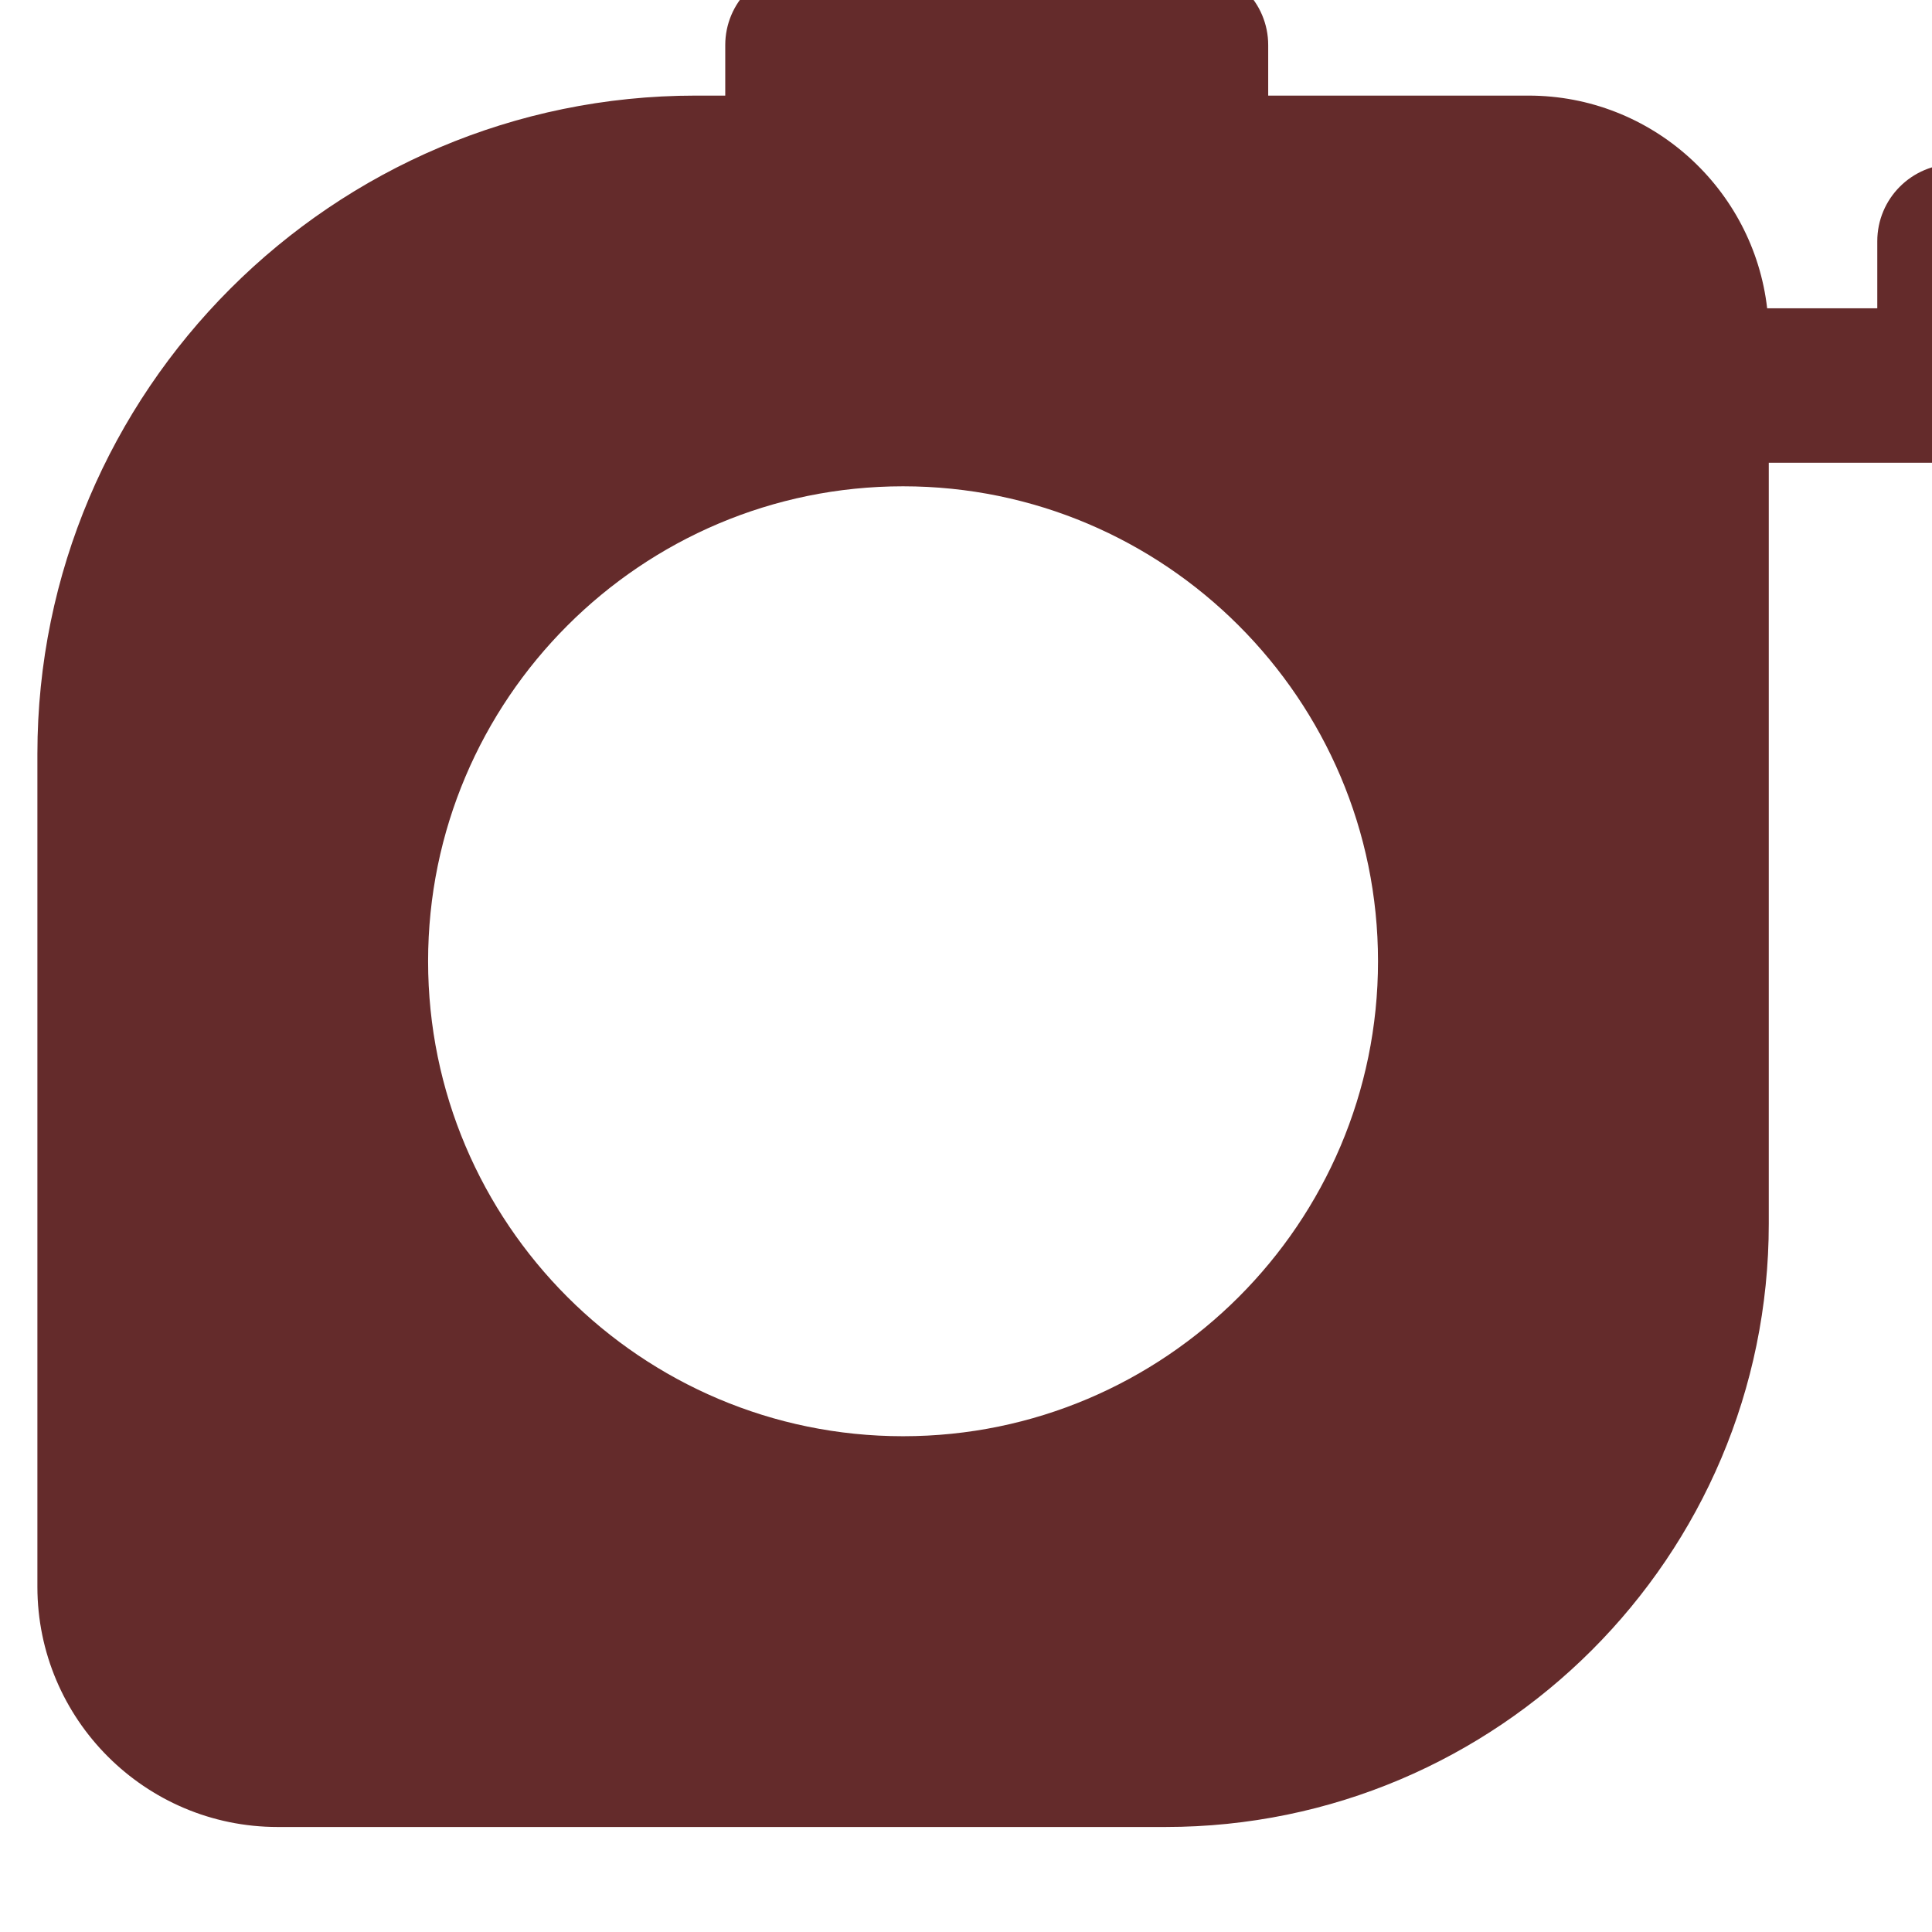 <svg width="31" height="31" viewBox="0 0 31 31" fill="none" xmlns="http://www.w3.org/2000/svg">
<g clip-path="url(#clip0_260_1310)">
<path d="M31.361 2.632C30.676 2.632 30.122 3.186 30.122 3.871V4.947H28.355C28.135 3.029 26.502 1.534 24.526 1.534H20.349V0.724C20.349 0.04 19.794 -0.515 19.11 -0.515H12.876C12.192 -0.515 11.637 0.04 11.637 0.724V1.534H11.162C5.338 1.534 0.6 6.272 0.6 12.096V25.46C0.6 27.585 2.329 29.315 4.454 29.315H18.701C24.039 29.315 28.381 24.973 28.381 19.635V7.425H31.361C32.045 7.425 32.6 6.87 32.6 6.186V3.871C32.6 3.186 32.045 2.632 31.361 2.632ZM22.111 15.424C22.111 19.626 18.692 23.045 14.49 23.045C10.288 23.045 6.869 19.626 6.869 15.424C6.869 11.222 10.288 7.803 14.49 7.803C18.692 7.803 22.111 11.222 22.111 15.424Z" fill="#642B2B"/>
</g>
<defs>
<clipPath id="clip0_260_1310">
<rect width="32" height="32" fill="white" transform="translate(0.6 -1.6)"/>
</clipPath>
</defs>
</svg>

